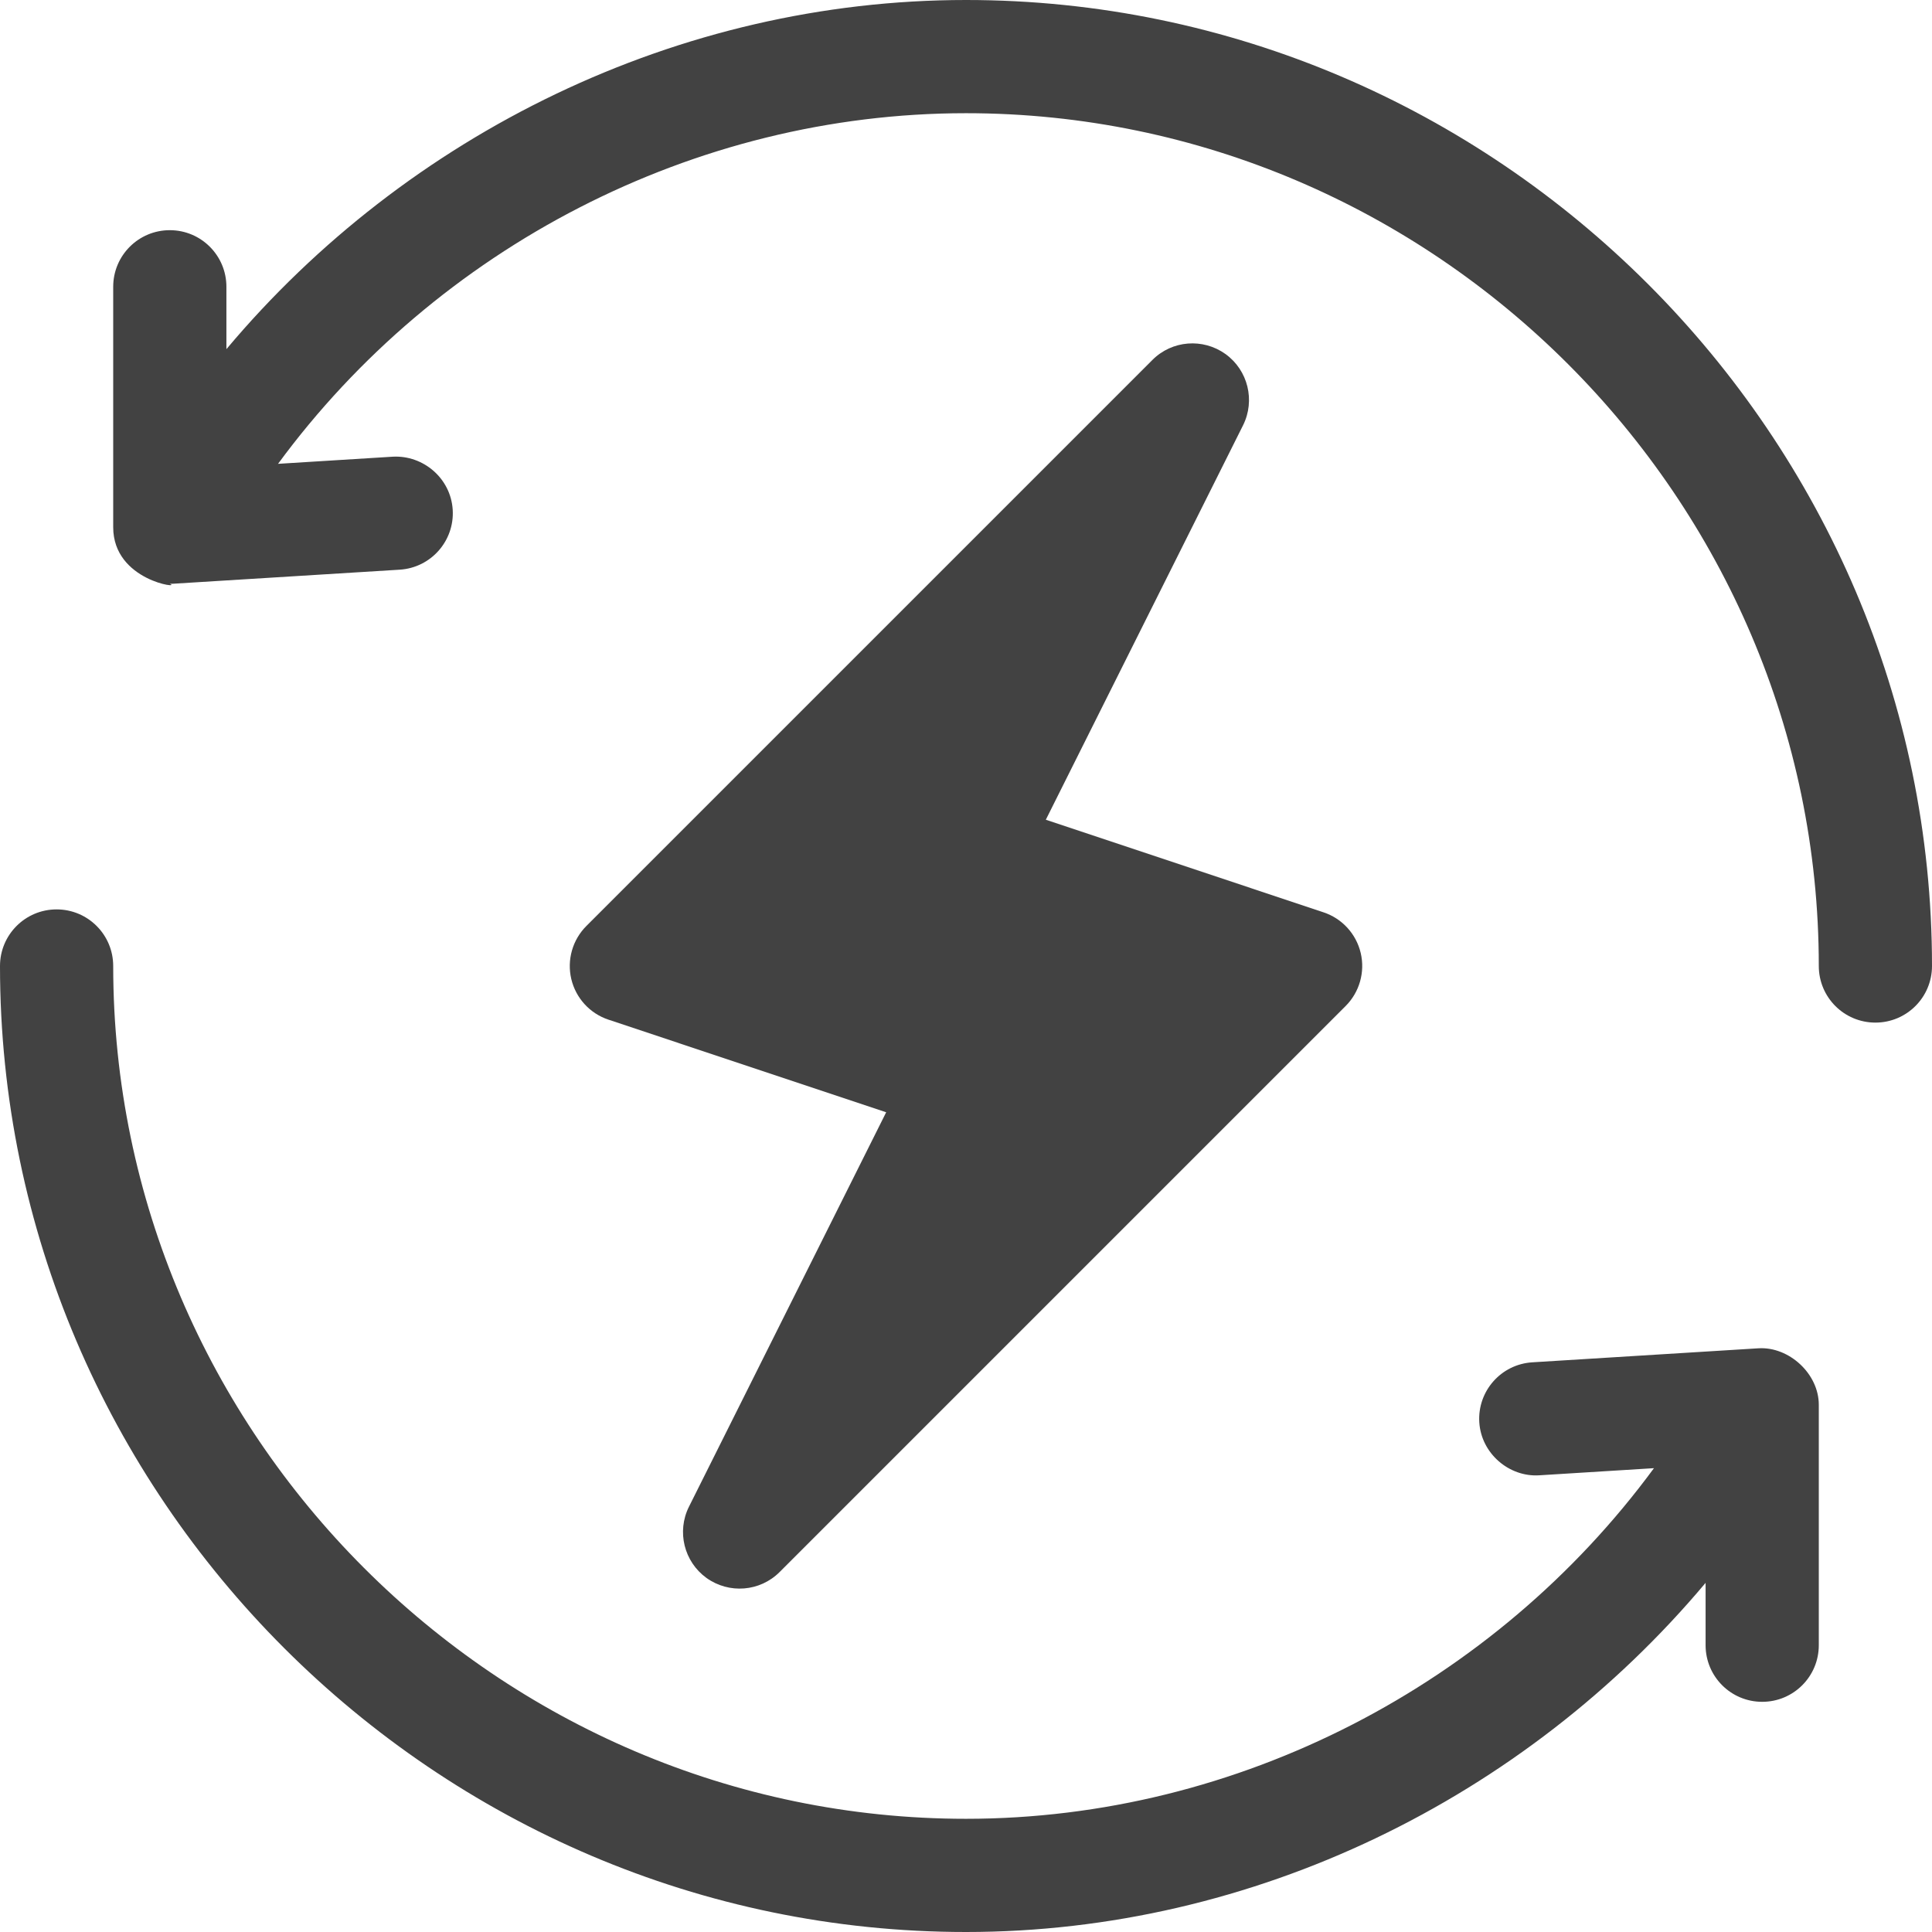 <?xml version="1.0" encoding="UTF-8" standalone="no"?>
<!DOCTYPE svg PUBLIC "-//W3C//DTD SVG 1.1//EN" "http://www.w3.org/Graphics/SVG/1.1/DTD/svg11.dtd">
<svg width="100%" height="100%" viewBox="0 0 512 512" version="1.1" xmlns="http://www.w3.org/2000/svg" xmlns:xlink="http://www.w3.org/1999/xlink" xml:space="preserve" xmlns:serif="http://www.serif.com/" style="fill-rule:evenodd;clip-rule:evenodd;stroke-linejoin:round;stroke-miterlimit:2;">
    <g>
        <g>
            <path d="M360.605,252.558C359.404,247.49 355.683,243.417 350.747,241.777L277.153,217.241L329.419,112.71C332.7,106.133 330.737,98.135 324.775,93.828C318.784,89.536 310.581,90.181 305.395,95.395L155.395,245.395C151.718,249.072 150.209,254.389 151.396,259.443C152.597,264.511 156.318,268.584 161.254,270.224L234.848,294.76L182.582,399.291C179.301,405.868 181.264,413.866 187.226,418.173C193.197,422.452 201.384,421.826 206.606,416.606L356.606,266.606C360.283,262.929 361.792,257.612 360.605,252.558Z" style="fill:rgb(66,66,66);fill-rule:nonzero;"/>
        </g>
    </g>
    <g>
        <g>
            <path d="M256,0C179.87,0 107.961,35.406 60,92.529L60,76C60,67.709 53.291,61 45,61C36.709,61 30,67.709 30,76L30,139.721C30,154.036 48.49,156.085 45,154.721C45.308,154.721 45.615,154.706 45.923,154.692L105.923,150.971C114.199,150.458 120.484,143.339 119.971,135.077C119.458,126.815 112.237,120.59 104.077,121.029L73.683,122.919C115.783,65.651 183.9,30 256,30C380.072,30 482,131.928 482,256C482,264.291 488.709,271 497,271C505.291,271 512,264.291 512,256C512,115.39 396.61,0 256,0Z" style="fill:rgb(66,66,66);fill-rule:nonzero;"/>
        </g>
    </g>
    <g>
        <g>
            <path d="M466.077,357.308L406.077,361.029C397.801,361.542 391.516,368.661 392.029,376.923C392.542,385.185 399.925,391.484 407.923,390.971L438.317,389.081C396.217,446.349 328.1,482 256,482C131.928,482 30,380.072 30,256C30,247.709 23.291,241 15,241C6.709,241 0,247.709 0,256C0,396.61 115.39,512 256,512C332.13,512 404.039,476.594 452,419.471L452,436C452,444.291 458.709,451 467,451C475.291,451 482,444.291 482,436L482,372.279C482,364.039 474.099,356.856 466.077,357.308Z" style="fill:rgb(66,66,66);fill-rule:nonzero;"/>
        </g>
    </g>
</svg>
